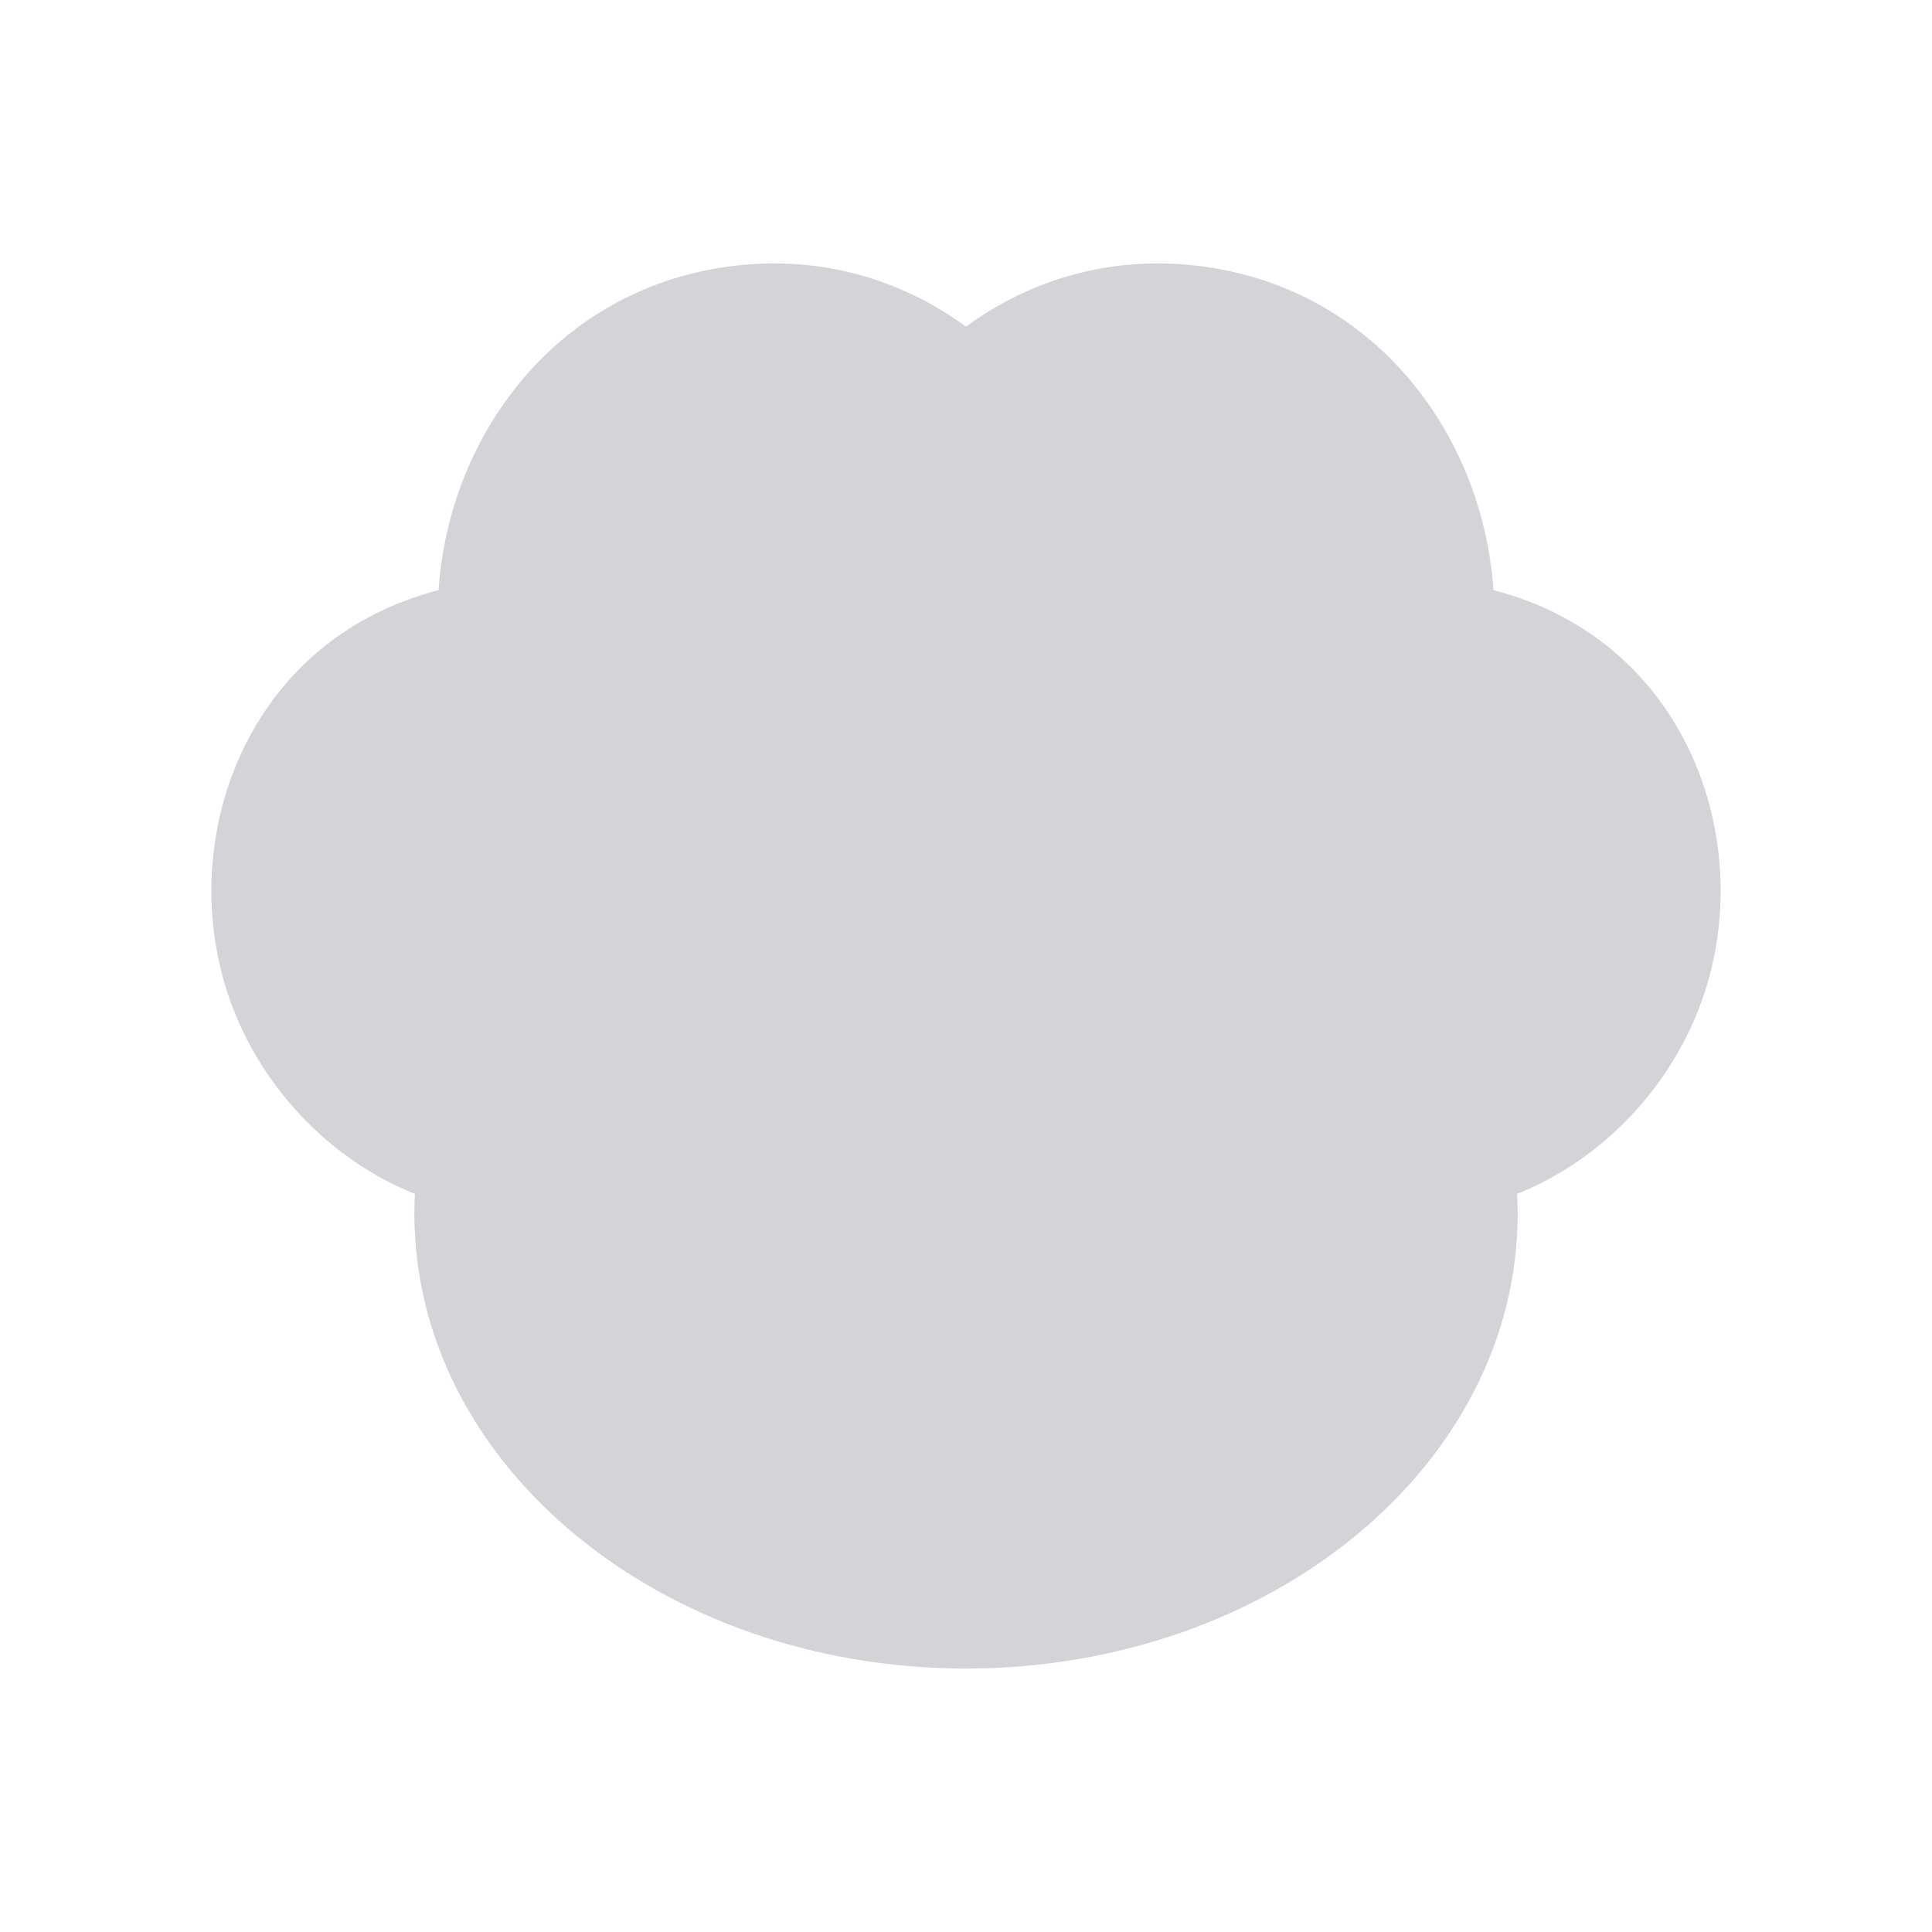 <svg width="55" height="55" viewBox="0 0 55 55" fill="none" xmlns="http://www.w3.org/2000/svg">
<path d="M20.715 7.591C23.305 7.233 25.647 7.944 27.5 9.298C29.288 7.99 31.534 7.283 34.017 7.558L34.285 7.591C39.208 8.273 42.221 12.431 42.516 16.802C42.745 16.86 42.976 16.928 43.207 17.007C48.166 18.703 49.95 24.094 48.488 28.372C47.632 30.875 45.665 32.995 43.188 33.988C43.198 34.175 43.205 34.363 43.205 34.552C43.205 41.702 36.173 47.499 27.5 47.499C18.826 47.499 11.796 41.702 11.796 34.552C11.796 34.363 11.801 34.176 11.811 33.989C9.334 32.996 7.368 30.874 6.512 28.372C5.096 24.227 6.727 19.039 11.338 17.177L11.794 17.007C12.025 16.928 12.255 16.859 12.484 16.801C12.779 12.429 15.793 8.273 20.715 7.591Z" fill="#D4D4D8"/>
</svg>
